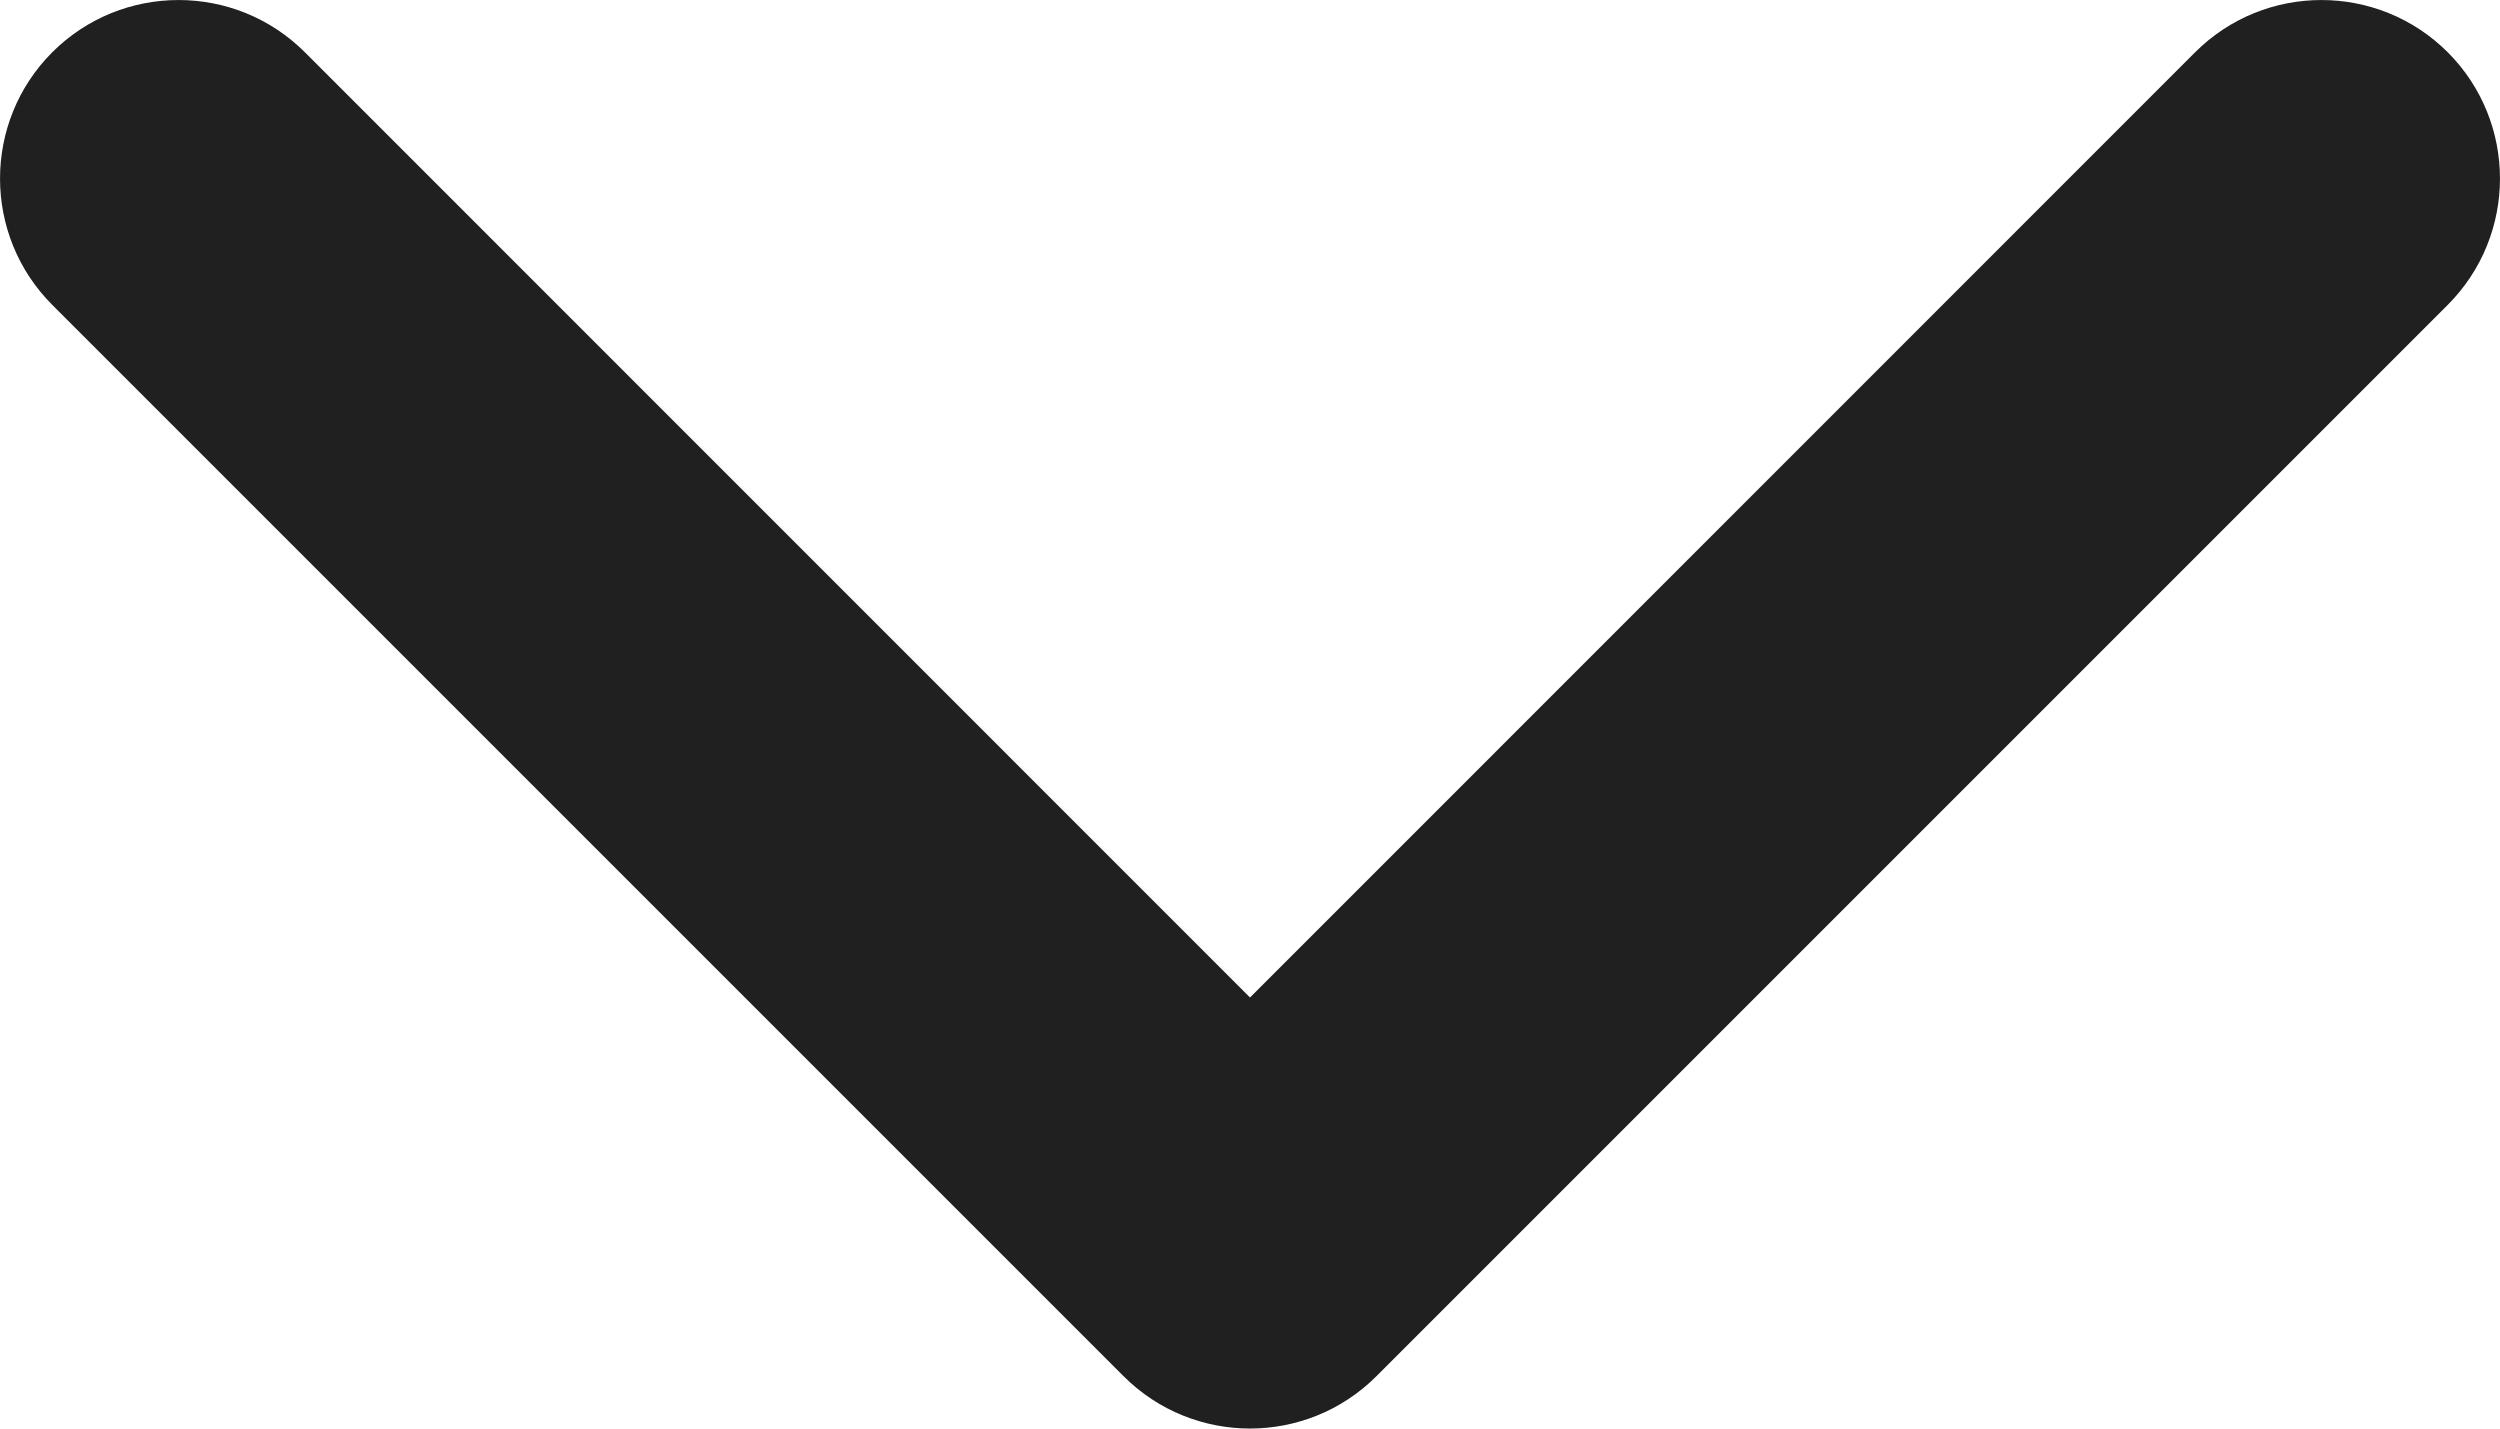 <svg width="21" height="12" viewBox="0 0 21 12" fill="none" xmlns="http://www.w3.org/2000/svg">
<path fillRule="evenodd" clip-rule="evenodd" d="M0.439 0.439C1.025 -0.146 1.975 -0.146 2.561 0.439L10.5 8.379L18.439 0.439C19.025 -0.146 19.975 -0.146 20.561 0.439C21.146 1.025 21.146 1.975 20.561 2.561L11.561 11.561C10.975 12.146 10.025 12.146 9.439 11.561L0.439 2.561C-0.146 1.975 -0.146 1.025 0.439 0.439Z" fill="#202020"/>
</svg>
